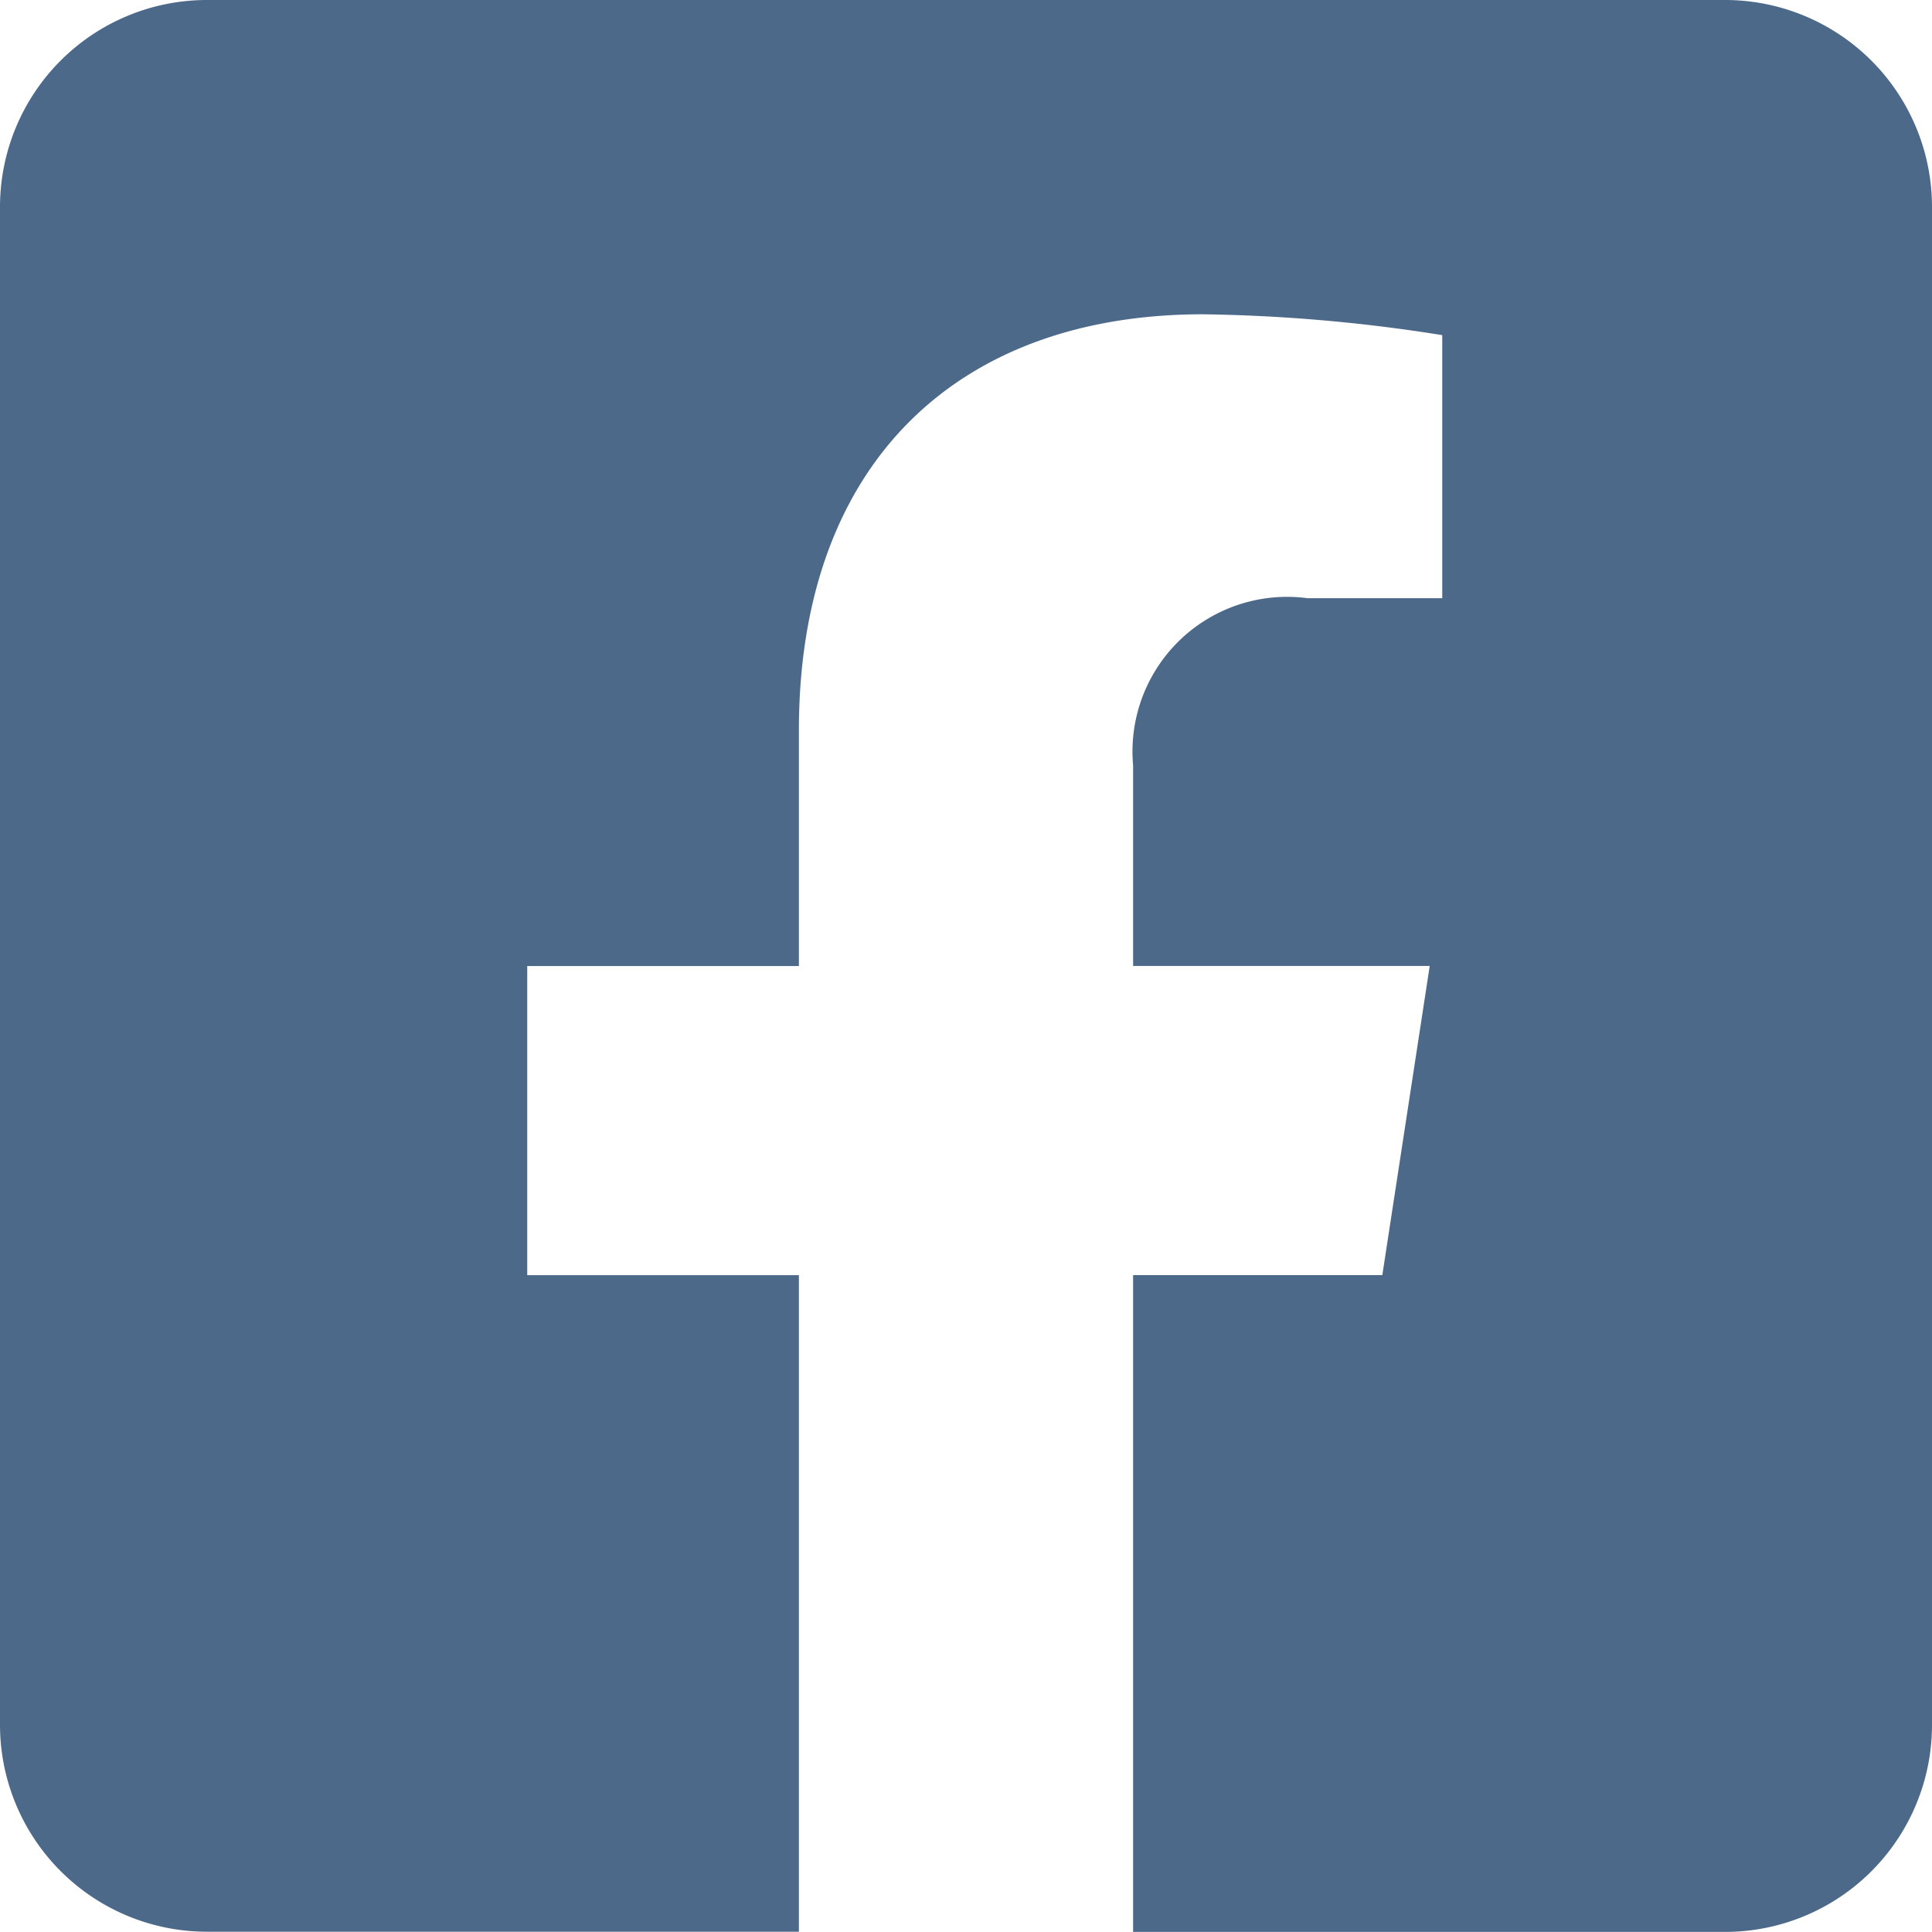 <svg xmlns="http://www.w3.org/2000/svg" width="20.667" height="20.667" viewBox="0 0 20.667 20.667">
  <path id="Icon_awesome-facebook-square" data-name="Icon awesome-facebook-square" d="M18.453,2.25H2.214A2.214,2.214,0,0,0,0,4.464V20.7a2.214,2.214,0,0,0,2.214,2.214H8.546V15.891H5.64V12.584H8.546V10.063c0-2.867,1.707-4.451,4.321-4.451a17.607,17.607,0,0,1,2.561.223V8.649H13.986a1.654,1.654,0,0,0-1.865,1.787v2.147h3.173l-.507,3.307H12.121v7.026h6.332A2.214,2.214,0,0,0,20.667,20.7V4.464A2.214,2.214,0,0,0,18.453,2.25Z" transform="translate(0 -2.25)" fill="#4c698a"/>
</svg>
